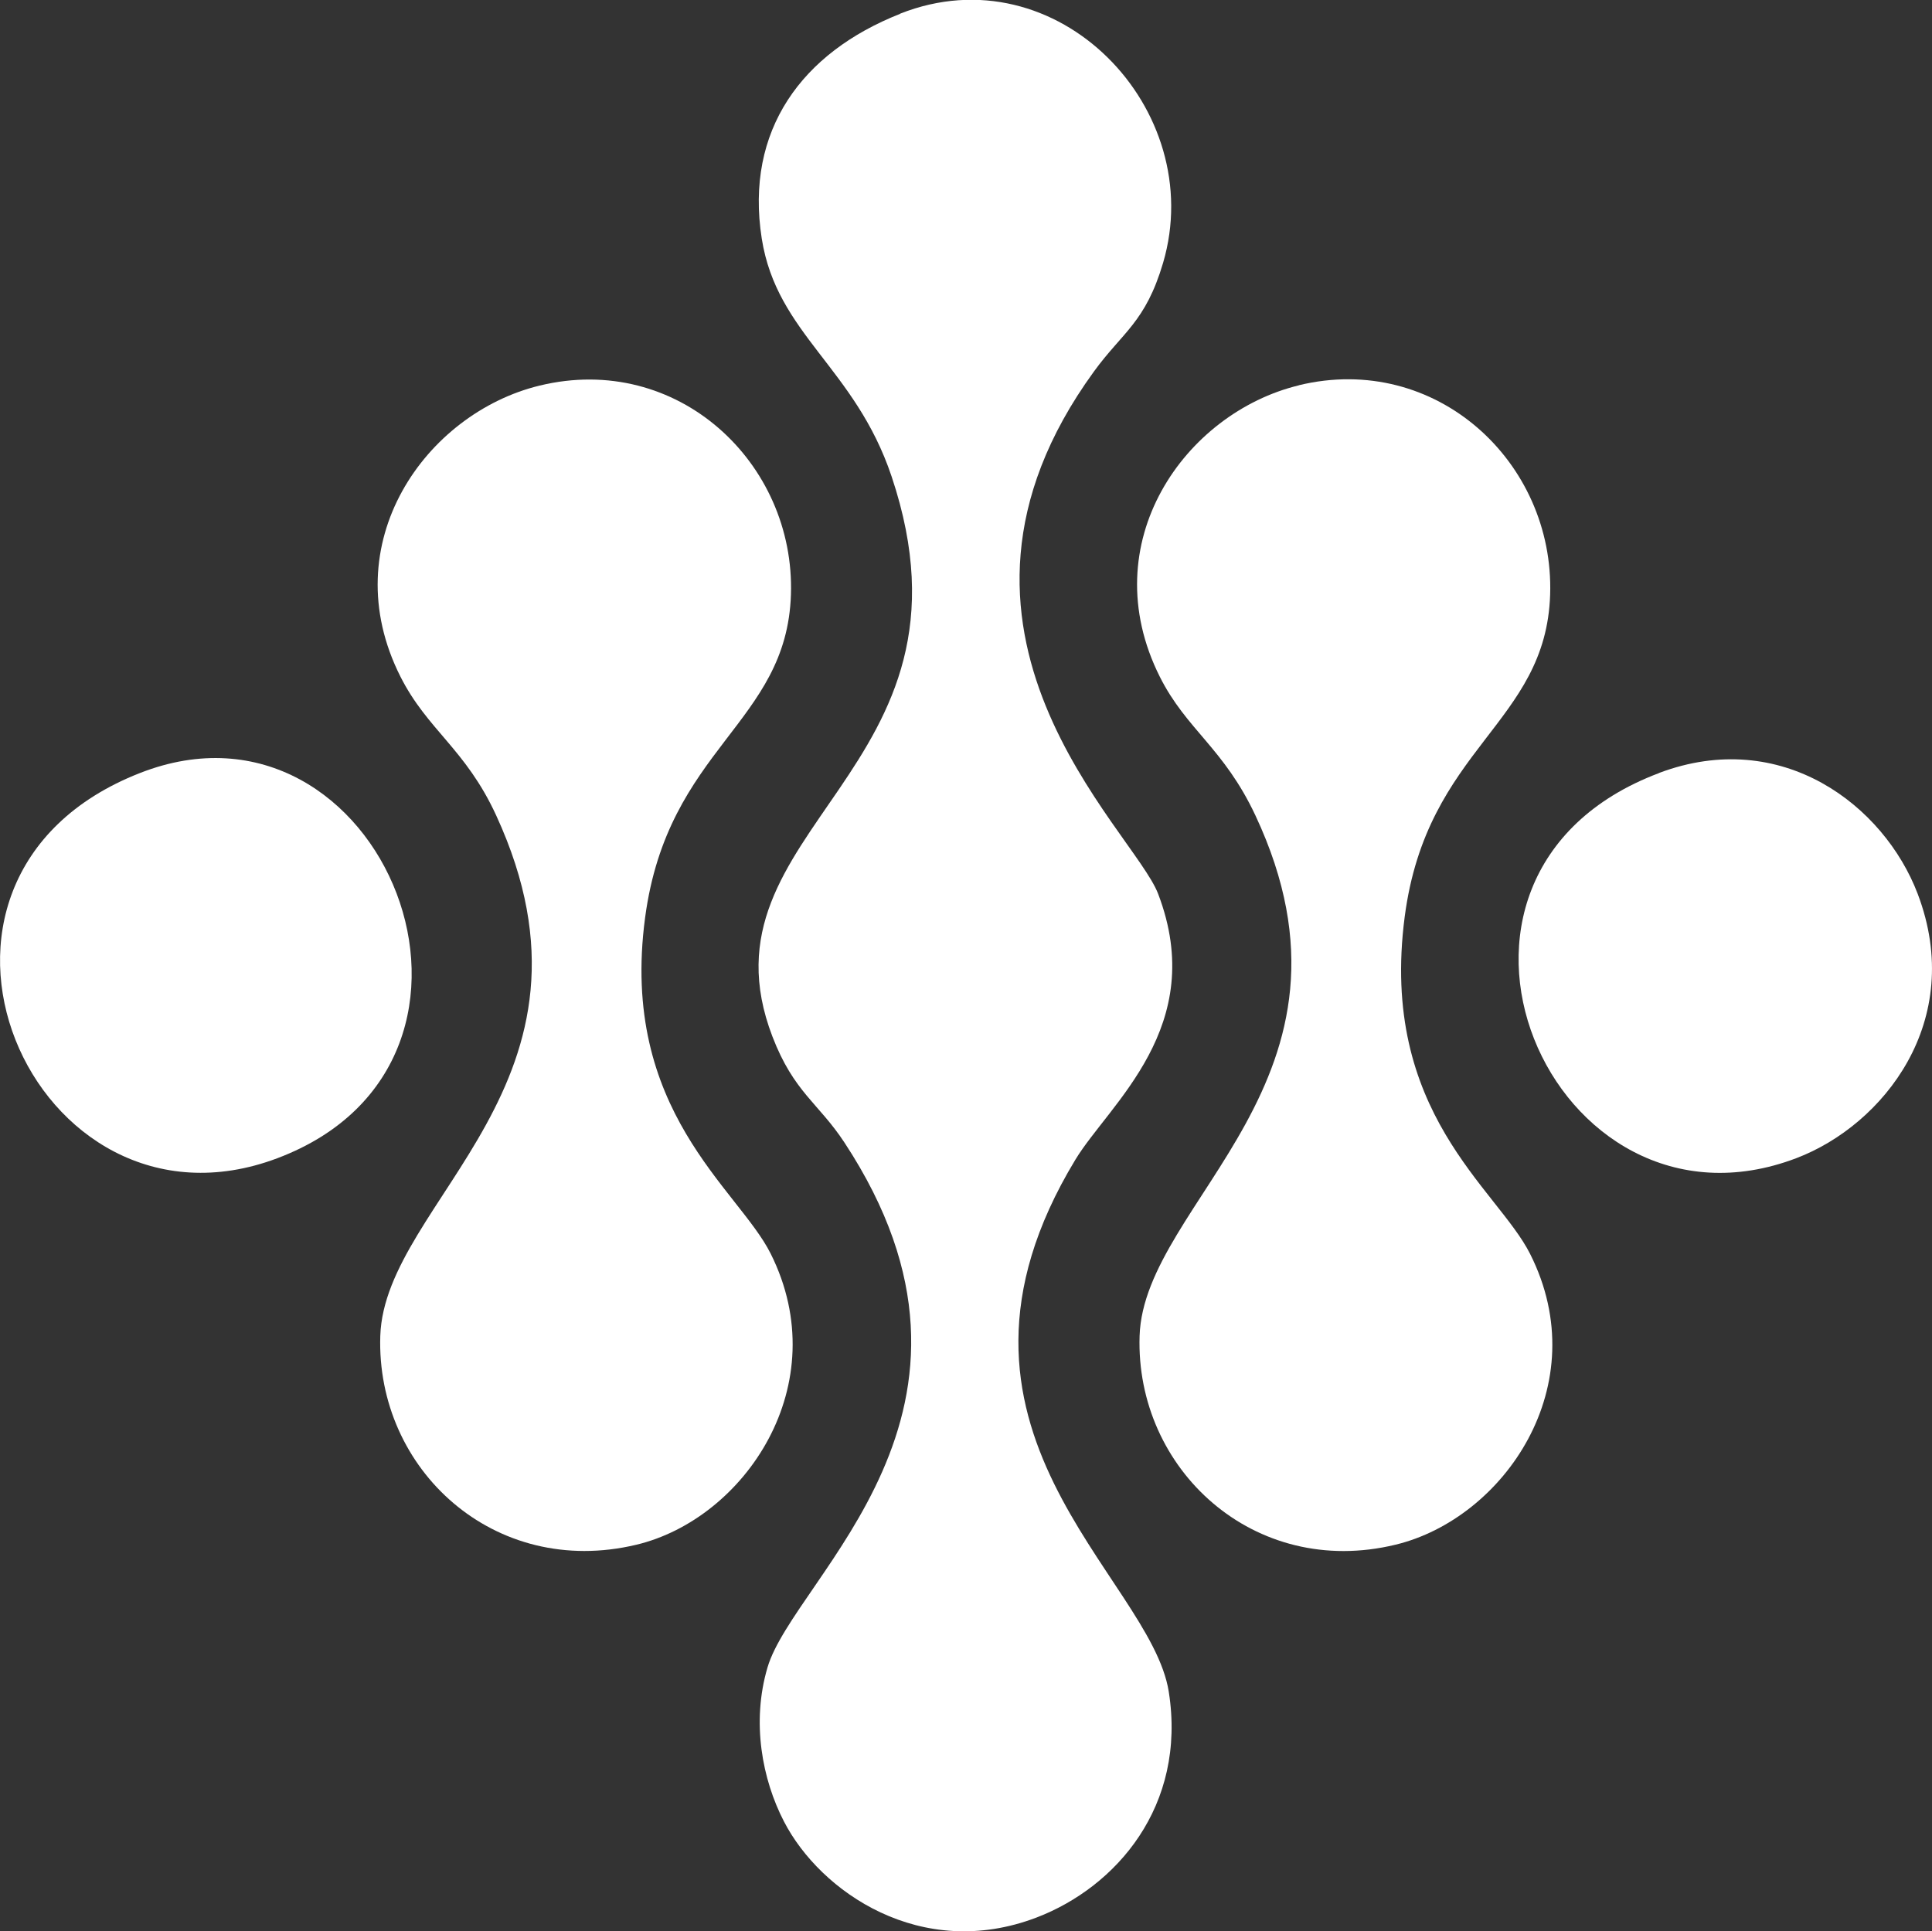 <?xml version="1.0" encoding="UTF-8"?>
<svg id="Layer_2" data-name="Layer 2" xmlns="http://www.w3.org/2000/svg" viewBox="0 0 197.27 197.23">
  <rect x="0" y="0" width="197.27" height="197.23" fill="#333333" stroke="none"/>
  <defs>
    <style>
      .cls-1 {
        fill: #fff;
        fill-rule: evenodd;
        stroke-width: 0px;
      }
    </style>
  </defs>
  <g id="Layer_1-2" data-name="Layer 1">
    <g>
      <path class="cls-1" d="M91.89,1.42c-9.99,3.95-15.85,11.86-14.11,22.94,1.54,9.78,9.53,13.16,13.26,24.3,10.13,30.25-20.37,35.8-12.17,57.19,2.19,5.7,4.69,6.77,7.35,10.82,18.04,27.43-5.11,44.31-7.85,53.6-1.66,5.61-.54,11.45,1.68,15.74,3.71,7.19,14.01,14.31,25.8,9.8,8.1-3.1,15.33-11.36,13.49-23.05-1.87-11.89-26.23-26.77-9.54-54.33,3.44-5.69,13.64-13.58,8.45-27.16-2.52-6.59-25.87-26.75-6.56-53.32,2.94-4.05,5.27-5.02,7.07-11.11,4.61-15.66-10.79-31.8-26.86-25.44"/>
      <path class="cls-1" d="M132.62,39.35c-11.61,2.81-21.07,16.07-14.19,29.77,2.72,5.41,6.53,7.27,9.76,14.16,12.63,26.95-11.38,39.31-11.83,53.14-.44,13.6,11.68,24.83,26.14,21.32,11.04-2.67,20.5-16.27,13.73-29.7-3.38-6.7-15.42-14.41-12.8-34.43,2.28-17.35,14.43-19.64,14.85-32.9.43-13.51-11.64-24.76-25.66-21.37"/>
      <path class="cls-1" d="M55.08,39.38c-11.59,2.82-21.08,16.08-14.19,29.72,2.75,5.45,6.65,7.38,9.77,14.16,12.56,27.27-11.38,39.27-11.83,53.16-.44,13.64,11.64,24.78,26.13,21.33,11.07-2.63,20.42-16.35,13.73-29.73-3.31-6.63-15.46-14.58-12.82-34.32,2.32-17.37,14.46-19.76,14.89-32.98.44-13.44-11.56-24.78-25.68-21.34"/>
      <path class="cls-1" d="M14.29,78.94c-27.6,10.81-10.96,48.75,14.02,39.34,26.49-9.98,10.68-49.02-14.02-39.34"/>
      <path class="cls-1" d="M169.41,78.94c-27.73,10.44-10.99,48.85,14.01,39.33,8.86-3.37,17.33-13.98,12.39-26.99-3.44-9.04-13.88-17.06-26.4-12.35"/>
    </g>
  </g>
</svg>